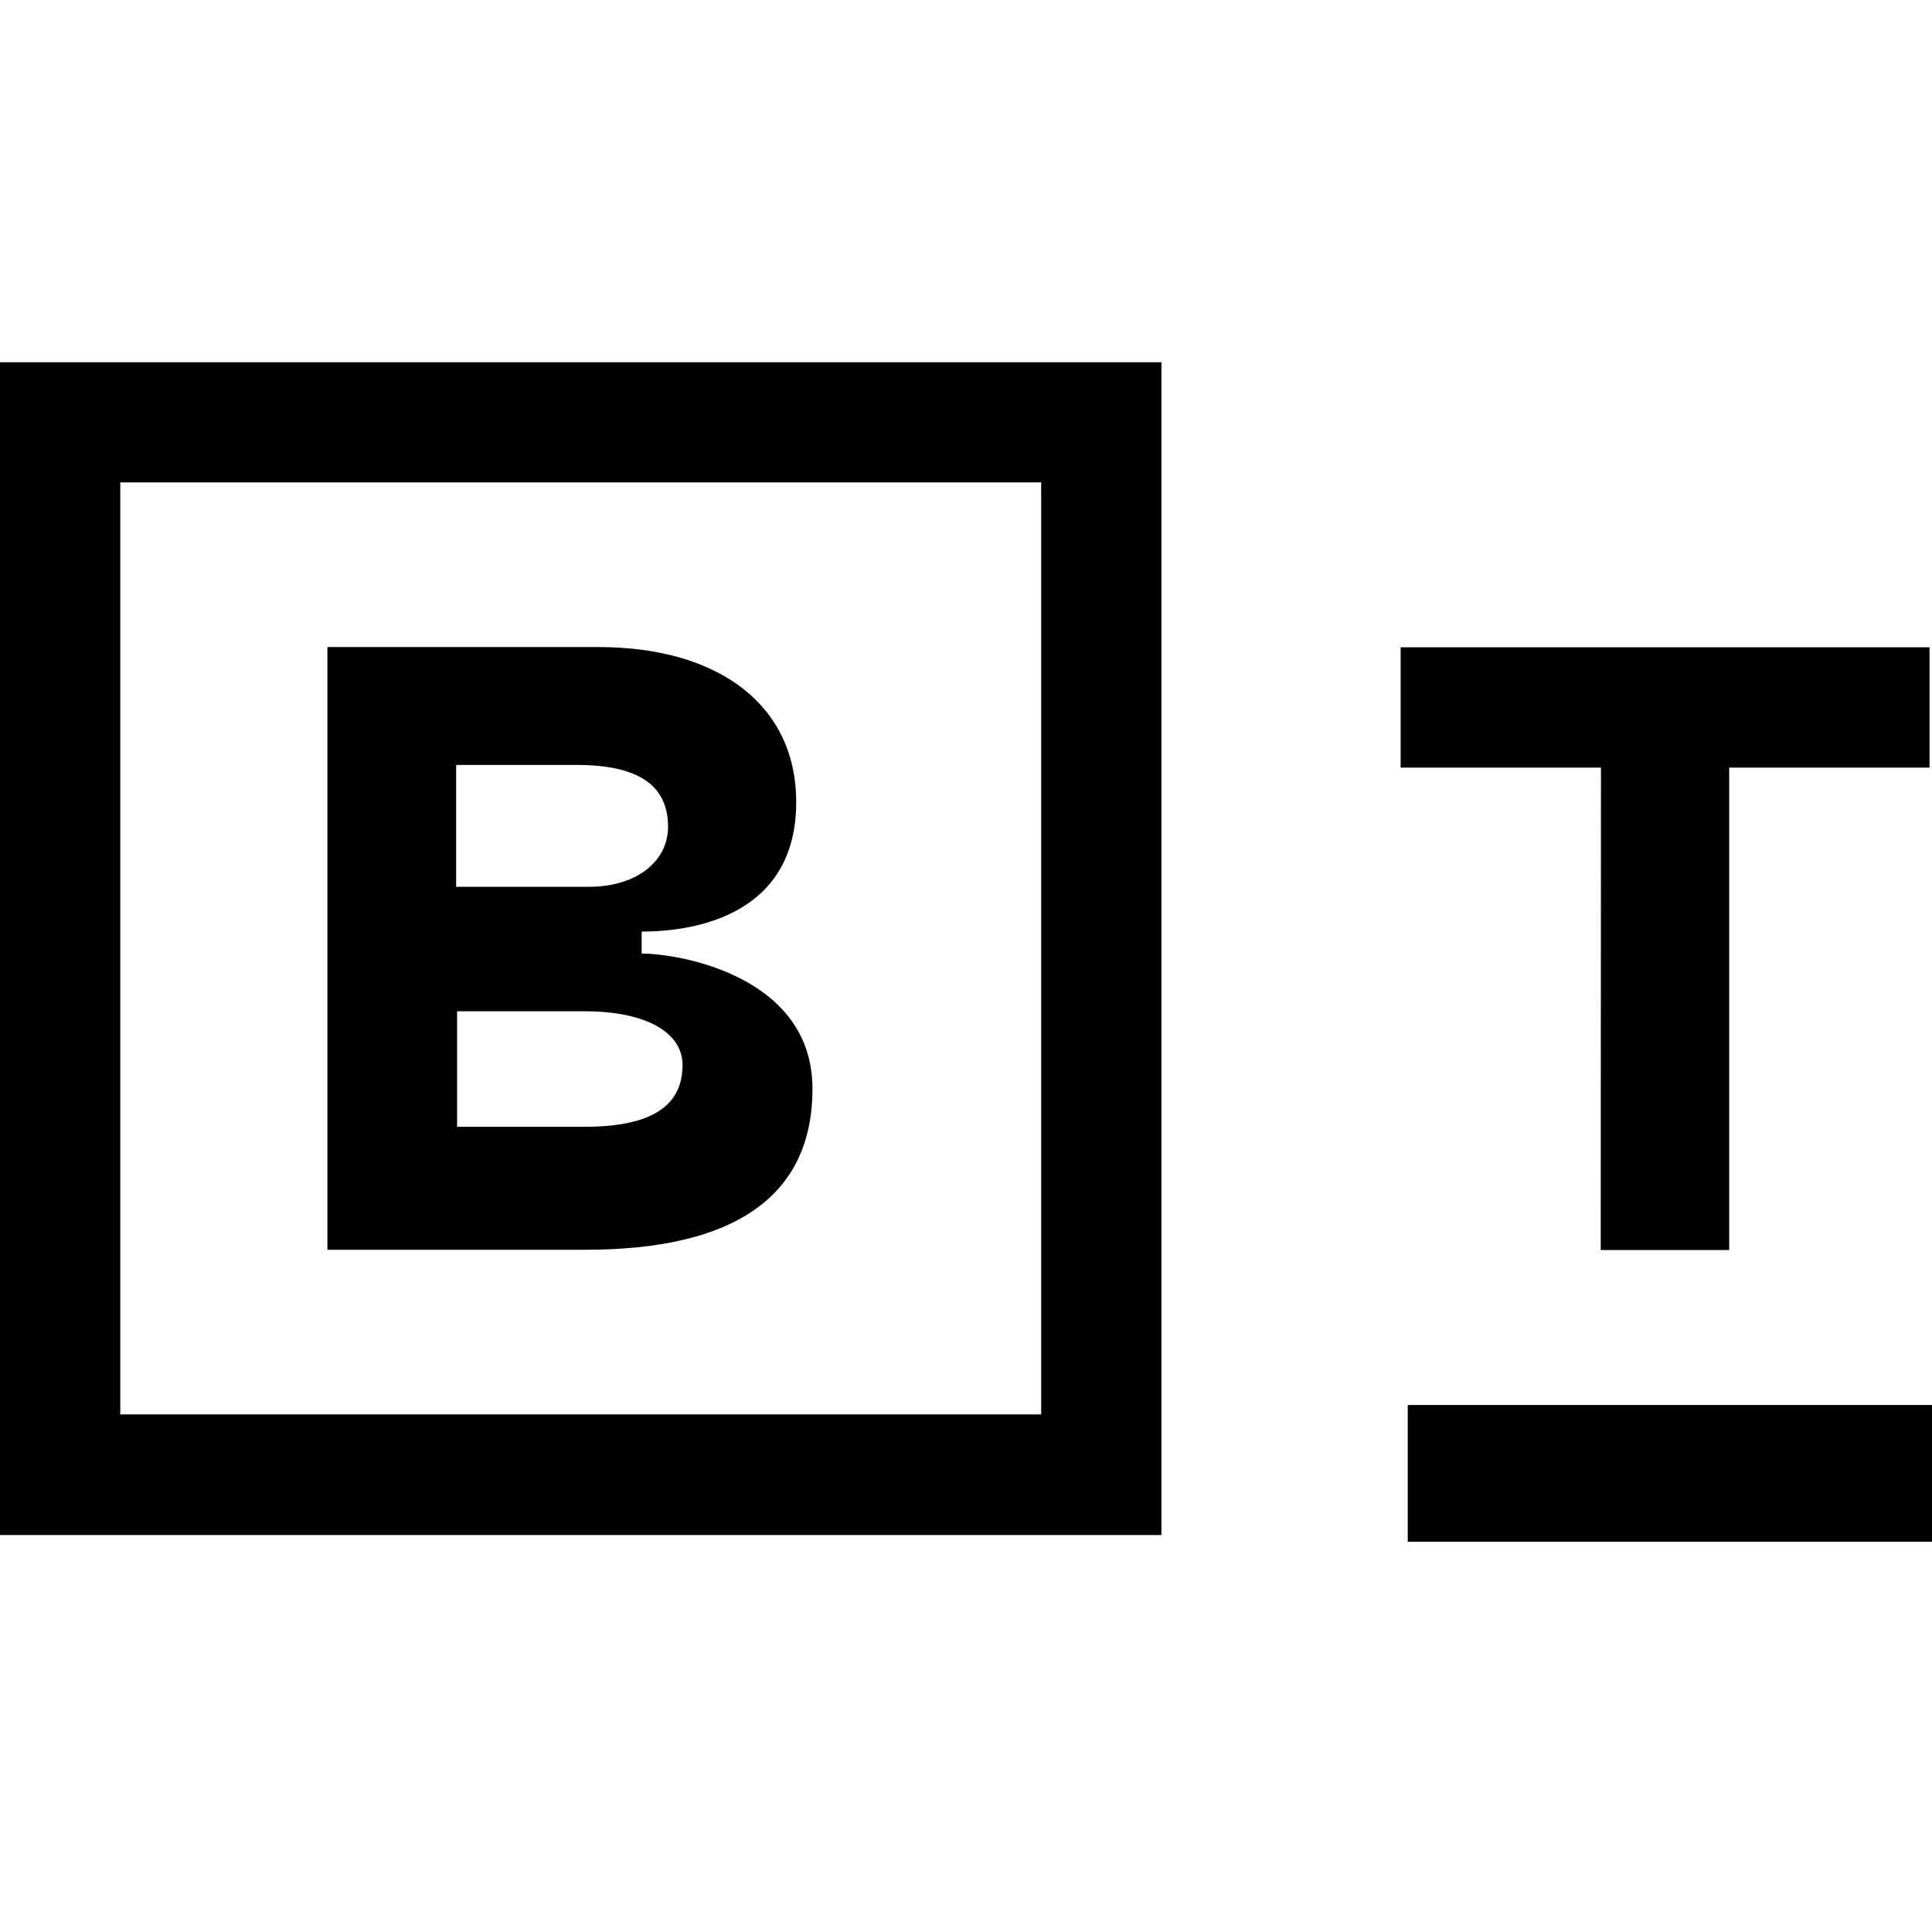 <svg xmlns="http://www.w3.org/2000/svg" width="32" height="32" fill="none"><path fill="#000" d="M26.513 20.704h2.128v-7.99h3.318v-1.993h-8.76v1.993h3.318l-.004 7.99ZM32 23.271h-8.683v2.265H32v-2.265ZM13.457 18.033c0-1.866-2.204-2.239-2.829-2.239v-.364c.95 0 2.56-.313 2.56-2.146 0-1.585-1.258-2.567-3.281-2.567H5.423V20.7h4.272c2.424 0 3.762-.854 3.762-2.667ZM7.551 12.67h2c1.017 0 1.514.333 1.514 1.023 0 .585-.537.995-1.306.995H7.555V12.67H7.55Zm.02 5.988V16.75h2.116c.997 0 1.618.341 1.618.89 0 .686-.528 1.023-1.618 1.023H7.57v-.004Z"/><path fill="#000" d="M0 6v19.425h19.237V6H0Zm17.245 17.427H1.992V7.99h15.253v15.438Z"/></svg>